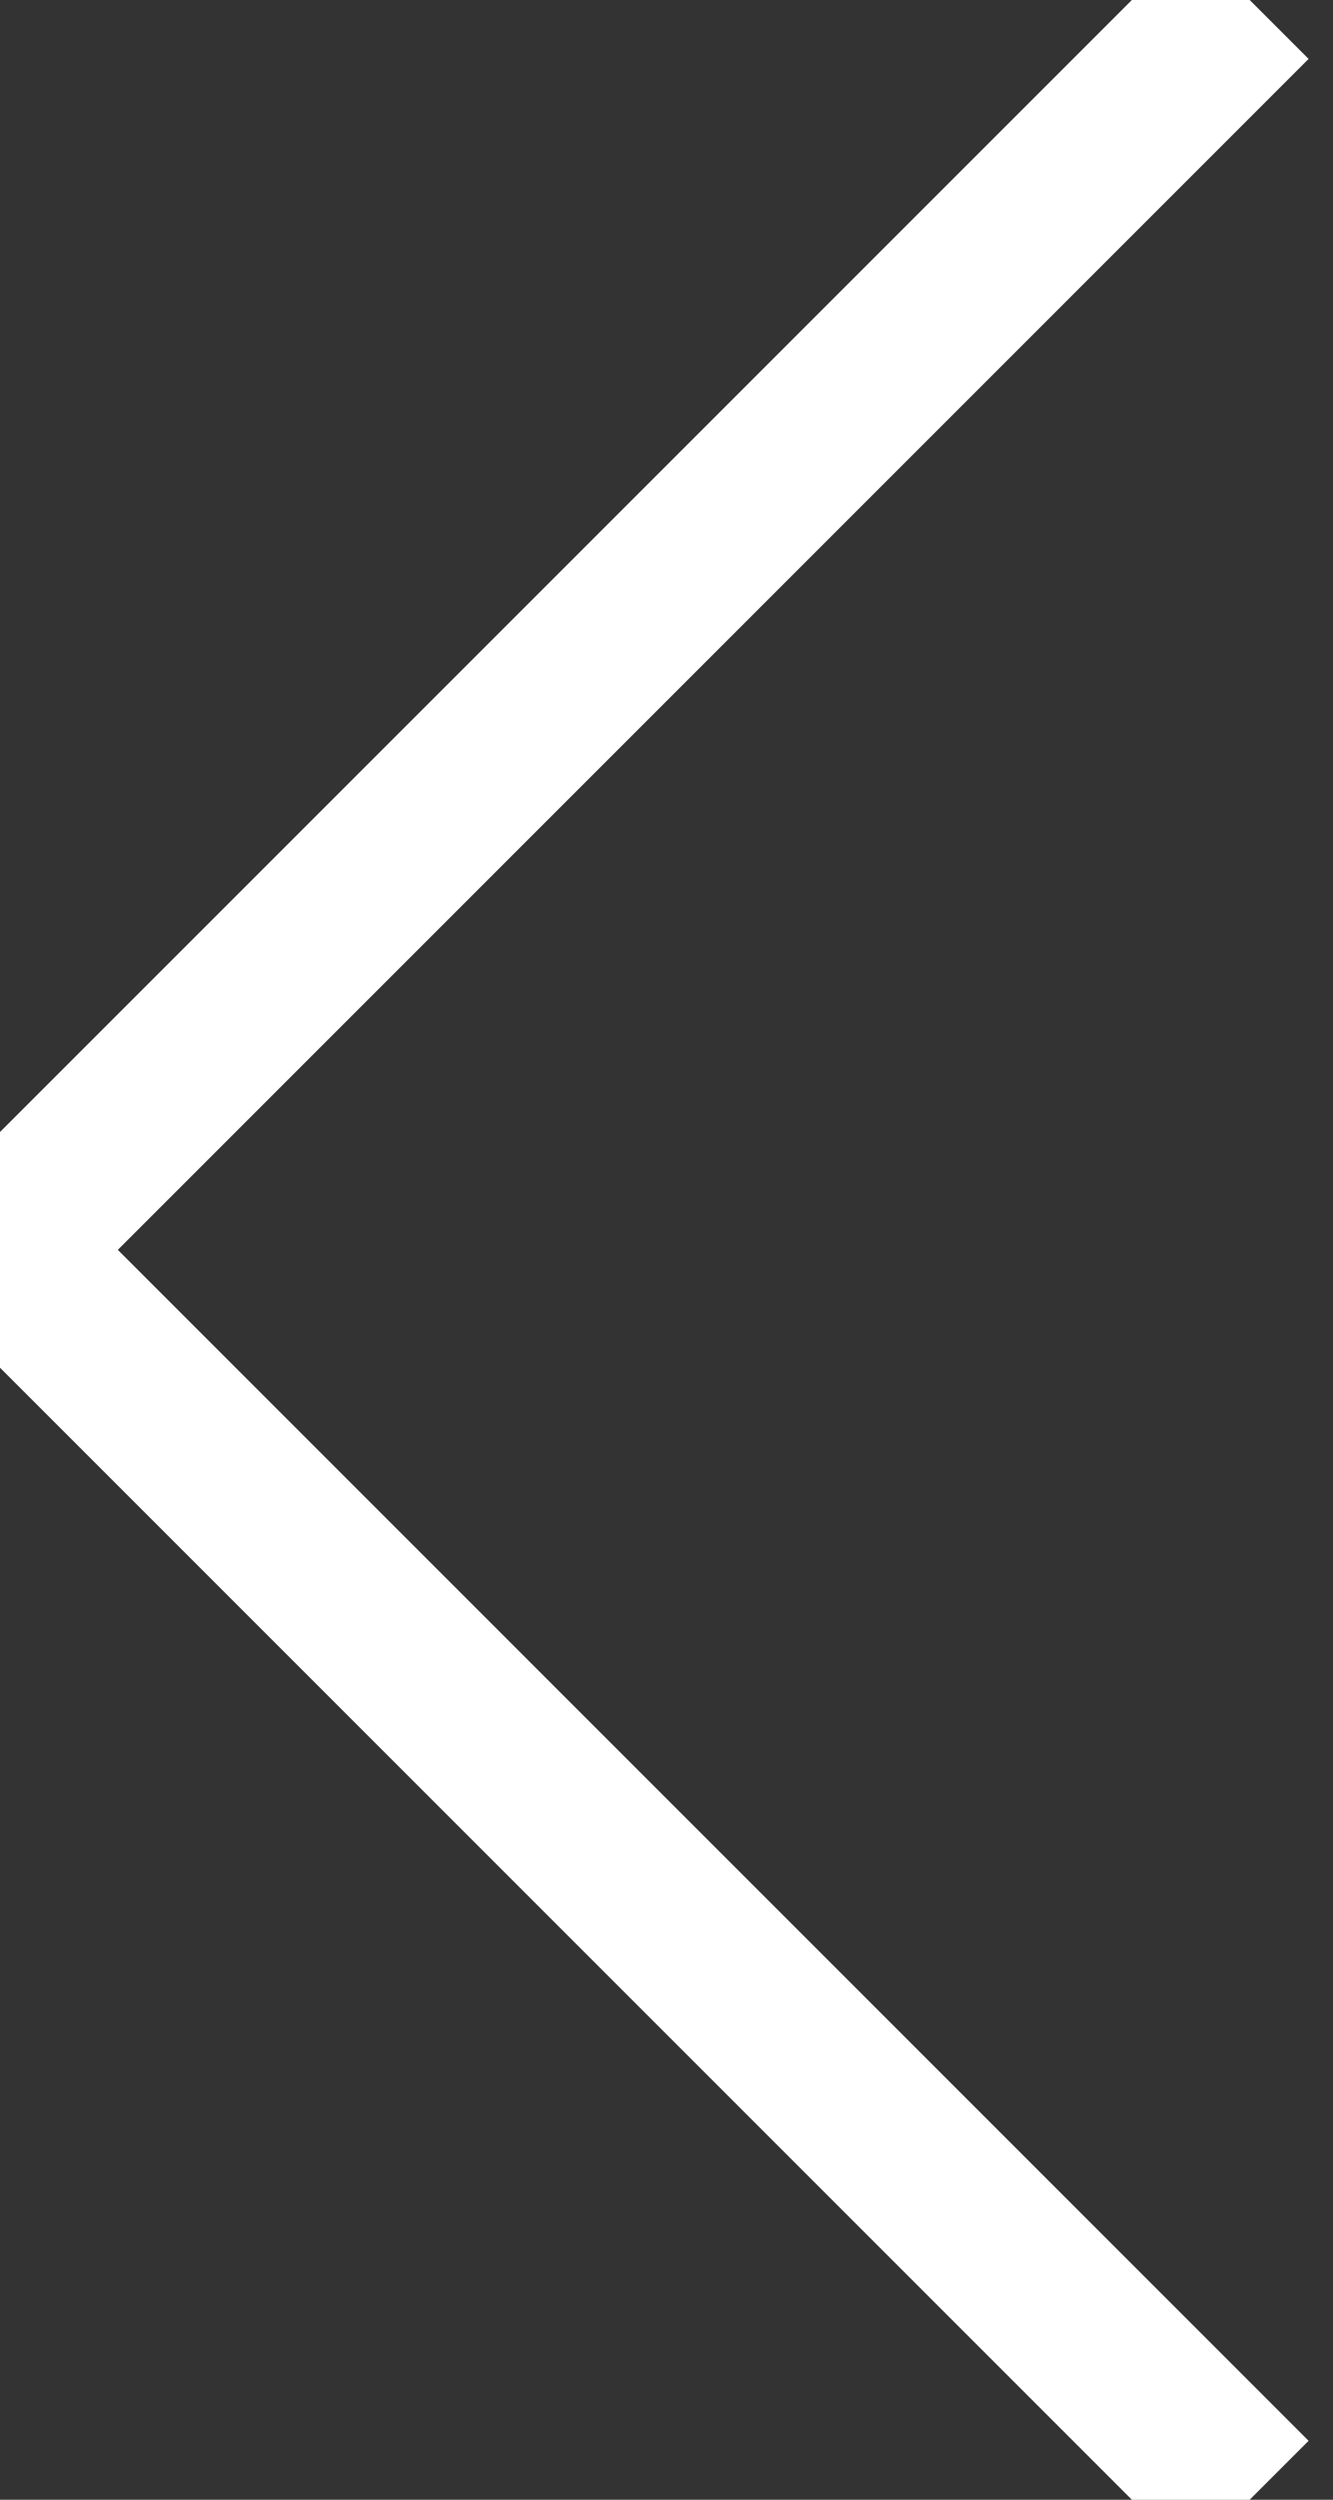 <?xml version="1.0" encoding="utf-8"?>
<!-- Generator: Adobe Illustrator 19.0.0, SVG Export Plug-In . SVG Version: 6.00 Build 0)  -->
<svg version="1.1" id="Ebene_1" xmlns="http://www.w3.org/2000/svg" xmlns:xlink="http://www.w3.org/1999/xlink" x="0px" y="0px"
	 viewBox="-116 111 16 30" width="16" height="30" style="enable-background:new -116 111 16 30;" xml:space="preserve">
<rect x="-116" y="111" width="16" height="30" fill="#333333" stroke="none"/>
<style type="text/css">
	.st0{fill:none;stroke:#FFFFFF;stroke-width:2;stroke-miterlimit:10;}
</style>
<polyline id="XMLID_1157_" class="st0" points="-101,141 -116,126 -101,111 "/>
</svg>

